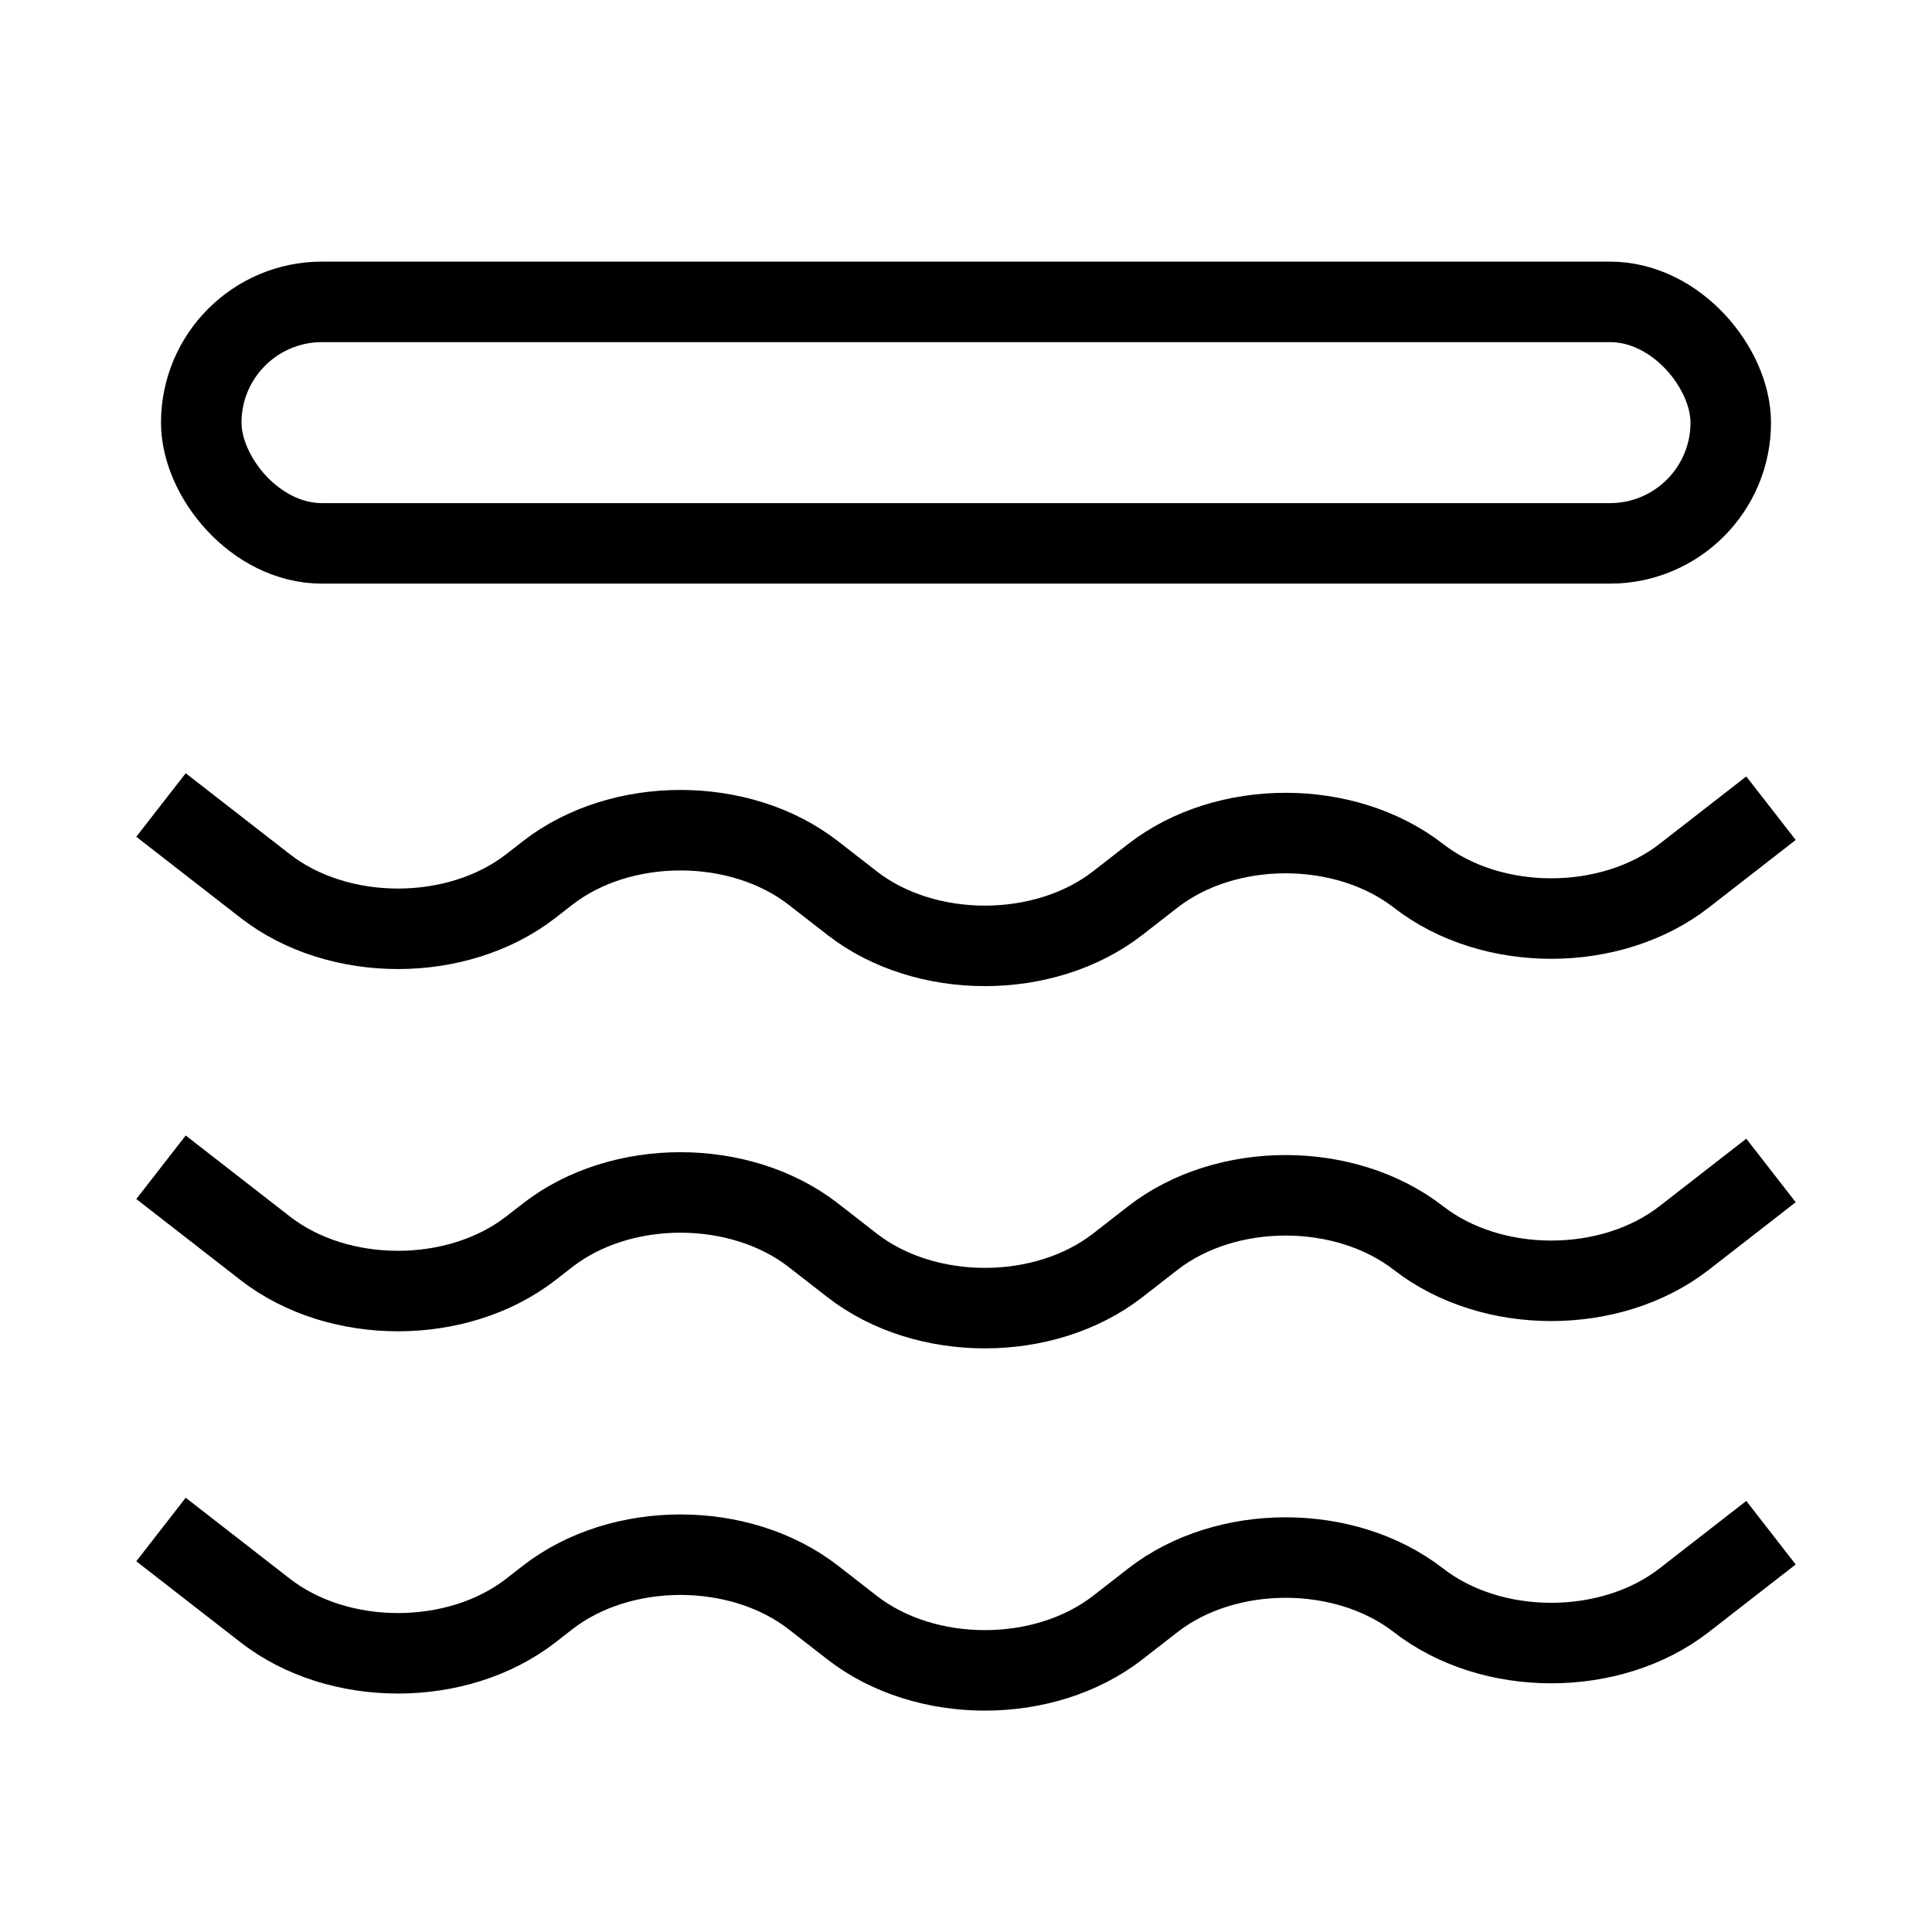<?xml version="1.0" encoding="UTF-8"?>
<svg xmlns="http://www.w3.org/2000/svg" width="96" height="96" viewBox="0 0 96 96" fill="none">
  <path d="M8 40L13.179 44.027C16.821 46.86 22.73 46.86 26.377 44.027L27.214 43.376C30.857 40.544 36.765 40.544 40.412 43.376L42.34 44.876C45.983 47.708 51.892 47.708 55.539 44.876L57.284 43.518C60.927 40.686 66.836 40.686 70.483 43.518C74.125 46.351 80.034 46.351 83.681 43.518L88 40.159" stroke="black" stroke-width="4" stroke-miterlimit="10"></path>
  <path d="M8 58L13.179 62.027C16.821 64.86 22.73 64.86 26.377 62.027L27.214 61.376C30.857 58.544 36.765 58.544 40.412 61.376L42.34 62.876C45.983 65.708 51.892 65.708 55.539 62.876L57.284 61.518C60.927 58.686 66.836 58.686 70.483 61.518C74.125 64.351 80.034 64.351 83.681 61.518L88 58.159" stroke="black" stroke-width="4" stroke-miterlimit="10"></path>
  <path d="M8 76L13.179 80.027C16.821 82.86 22.73 82.86 26.377 80.027L27.214 79.376C30.857 76.544 36.765 76.544 40.412 79.376L42.34 80.876C45.983 83.708 51.892 83.708 55.539 80.876L57.284 79.518C60.927 76.686 66.836 76.686 70.483 79.518C74.125 82.351 80.034 82.351 83.681 79.518L88 76.159" stroke="black" stroke-width="4" stroke-miterlimit="10"></path>
  <rect x="10" y="15" width="76" height="12" rx="6" stroke="black" stroke-width="4"></rect>
</svg>
